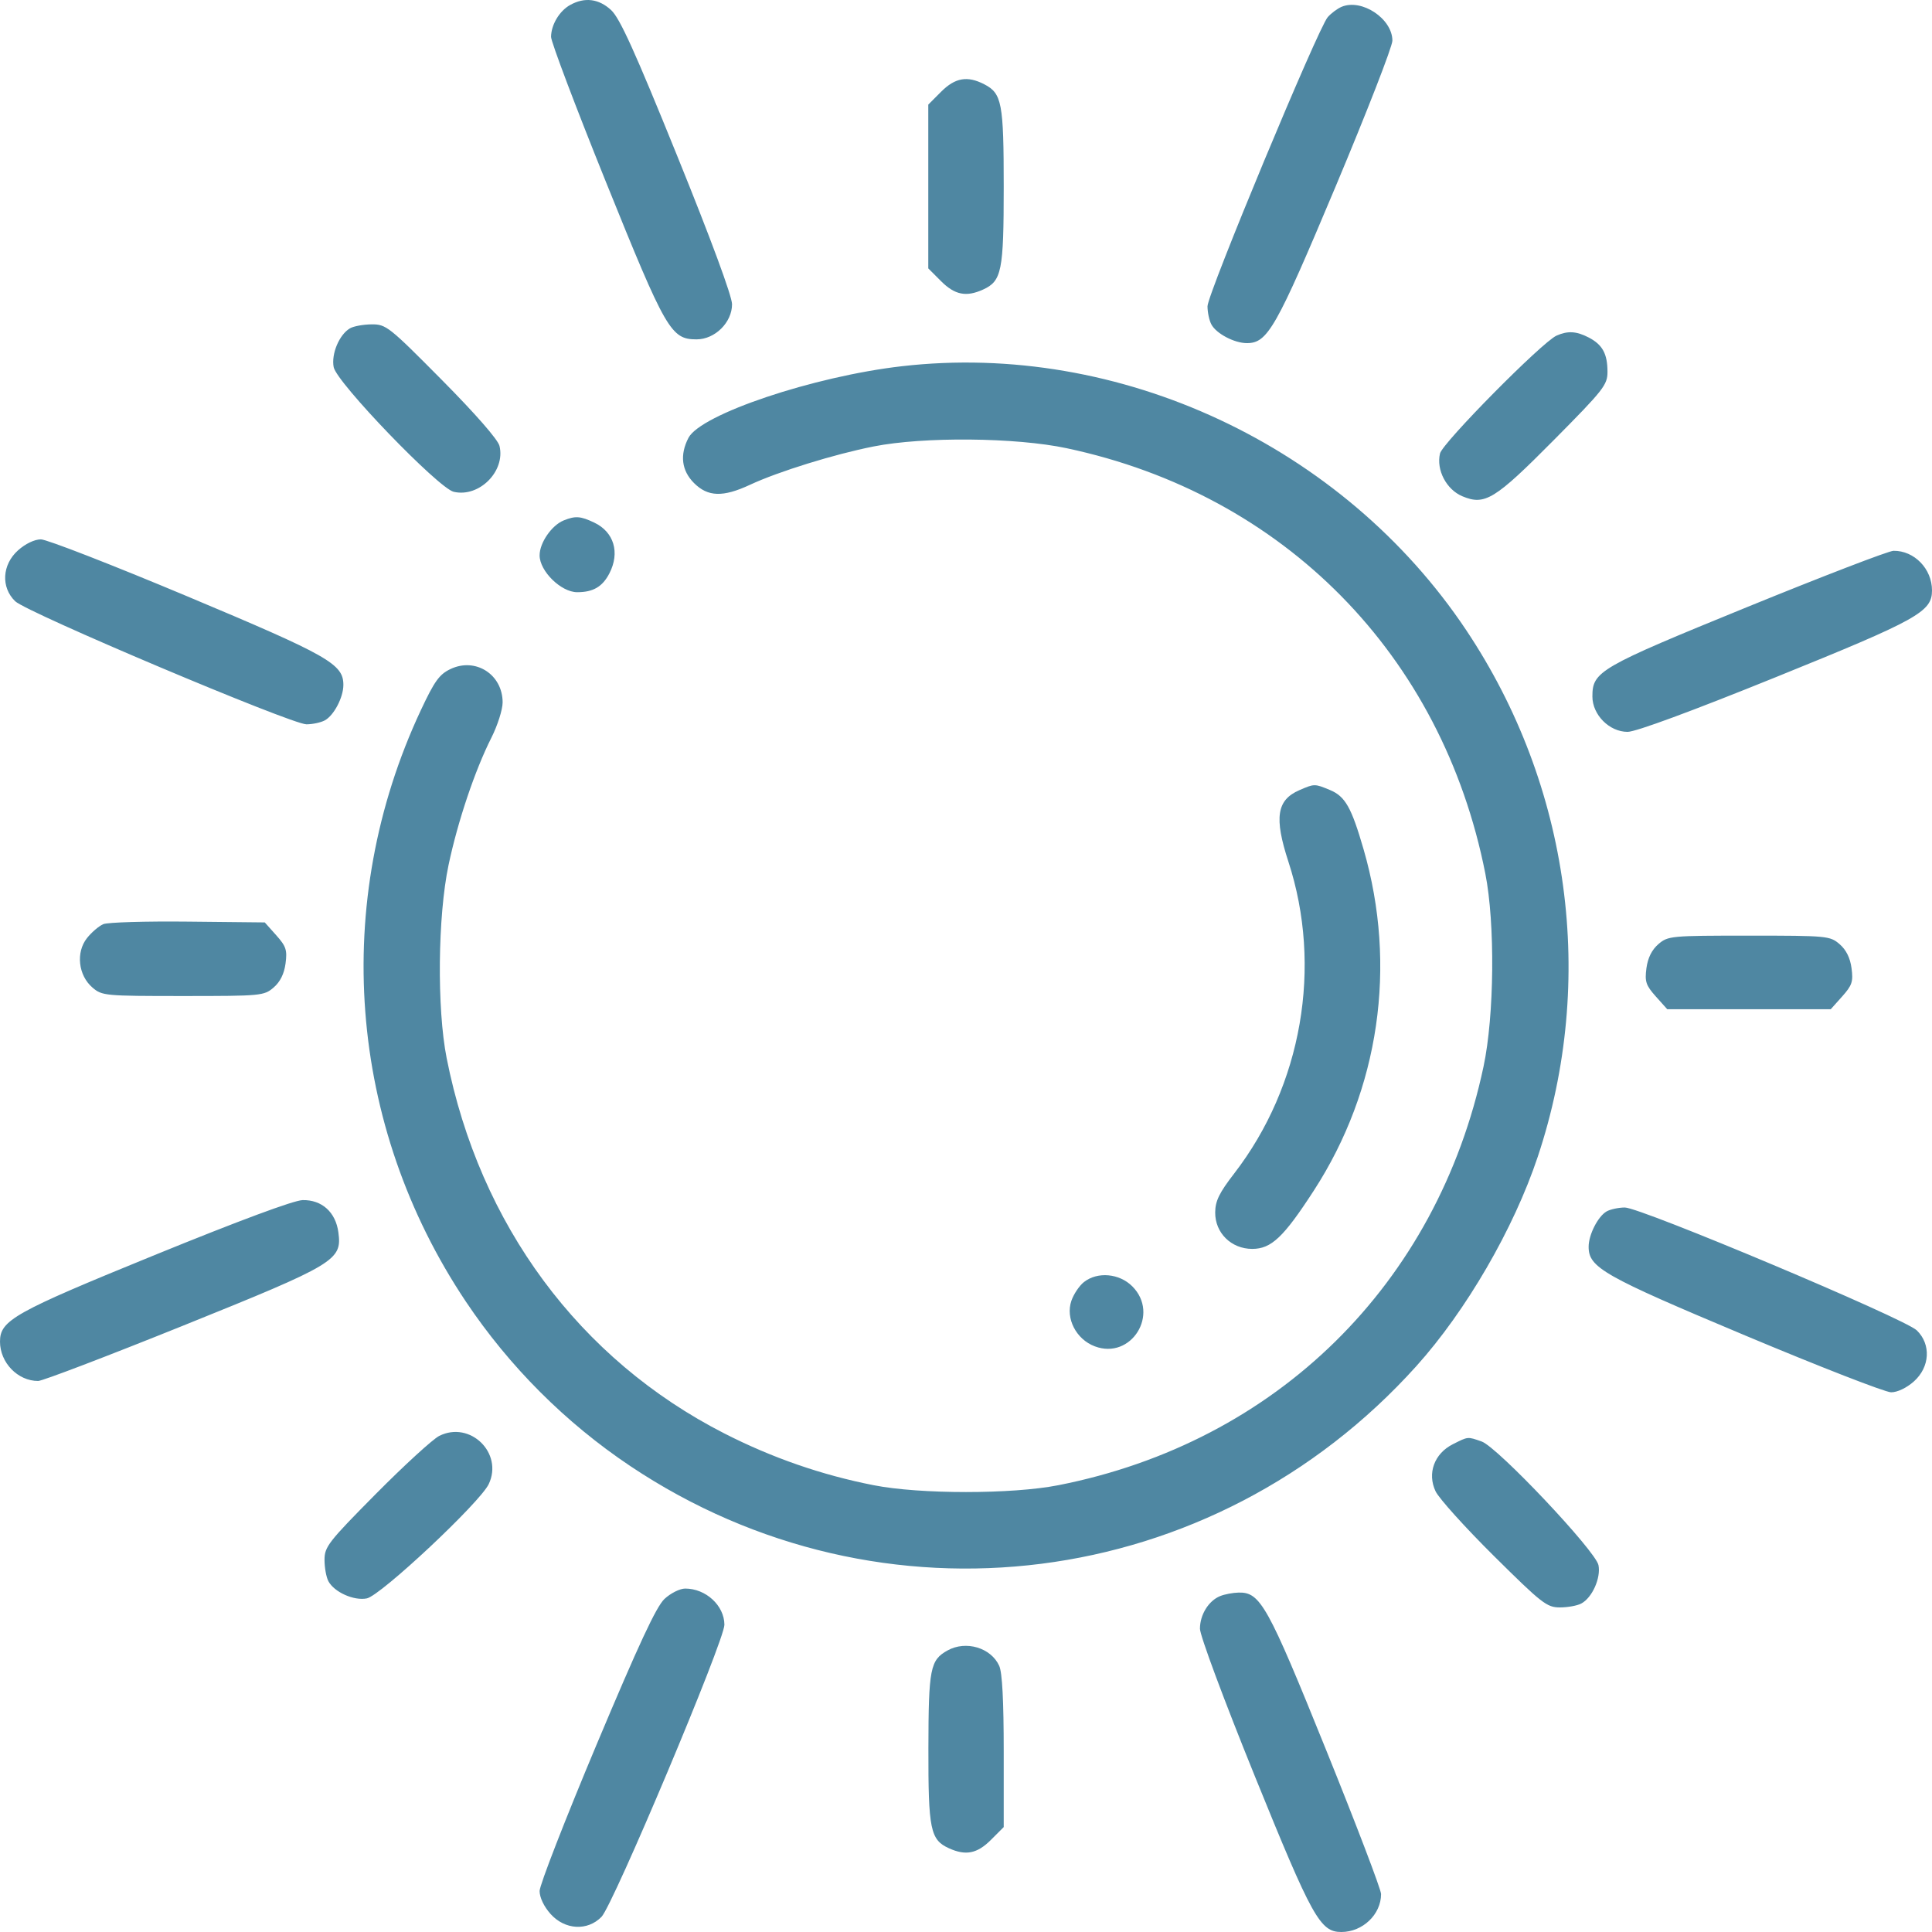 <?xml version="1.0" encoding="UTF-8"?> <svg xmlns="http://www.w3.org/2000/svg" width="63" height="63" viewBox="0 0 63 63" fill="none"> <path fill-rule="evenodd" clip-rule="evenodd" d="M18.594 0.161C18.244 0.355 17.975 0.802 17.969 1.2C17.967 1.359 18.773 3.491 19.761 5.939C21.716 10.784 21.879 11.066 22.714 11.066C23.314 11.066 23.871 10.515 23.871 9.921C23.871 9.659 23.188 7.809 22.082 5.081C20.698 1.663 20.211 0.59 19.927 0.328C19.525 -0.043 19.066 -0.1 18.594 0.161ZM43.743 0.224C43.608 0.282 43.406 0.433 43.295 0.56C42.98 0.919 39.375 9.587 39.375 9.987C39.375 10.183 39.432 10.45 39.502 10.58C39.661 10.879 40.251 11.189 40.659 11.189C41.336 11.189 41.609 10.708 43.548 6.093C44.569 3.663 45.404 1.518 45.404 1.326C45.404 0.608 44.401 -0.057 43.743 0.224ZM30.688 2.992L30.27 3.411V6.081V8.752L30.688 9.17C31.136 9.618 31.508 9.692 32.057 9.442C32.665 9.165 32.73 8.839 32.73 6.093C32.73 3.359 32.671 3.046 32.097 2.749C31.545 2.464 31.148 2.532 30.688 2.992ZM11.413 10.706C11.063 10.91 10.797 11.542 10.881 11.973C10.979 12.477 14.295 15.919 14.795 16.037C15.625 16.231 16.487 15.367 16.288 14.541C16.238 14.335 15.51 13.501 14.408 12.389C12.684 10.649 12.589 10.573 12.119 10.577C11.849 10.579 11.531 10.637 11.413 10.706ZM50.757 10.944C50.289 11.152 47.041 14.437 46.957 14.787C46.829 15.323 47.165 15.965 47.687 16.183C48.42 16.49 48.744 16.291 50.672 14.346C52.292 12.711 52.418 12.552 52.418 12.125C52.418 11.536 52.254 11.238 51.805 11.005C51.405 10.798 51.123 10.782 50.757 10.944ZM29.408 11.942C26.527 12.273 22.847 13.509 22.449 14.279C22.162 14.835 22.225 15.345 22.631 15.752C23.083 16.203 23.574 16.219 24.455 15.809C25.38 15.377 27.21 14.81 28.49 14.558C30.122 14.235 33.124 14.263 34.784 14.616C41.874 16.122 47.028 21.358 48.434 28.484C48.757 30.116 48.729 33.119 48.376 34.779C46.87 41.871 41.629 47.031 34.51 48.431C33.001 48.728 29.999 48.728 28.49 48.431C26.795 48.098 25.18 47.538 23.625 46.745C18.89 44.33 15.64 39.939 14.565 34.505C14.245 32.886 14.274 29.88 14.626 28.21C14.927 26.783 15.484 25.127 16.022 24.059C16.224 23.659 16.39 23.139 16.39 22.905C16.39 21.992 15.506 21.427 14.689 21.817C14.326 21.99 14.169 22.208 13.723 23.159C10.787 29.424 11.34 36.688 15.192 42.444C16.608 44.56 18.439 46.392 20.552 47.806C28.74 53.285 39.556 51.911 46.183 44.55C47.809 42.744 49.36 40.07 50.144 37.721C52.064 31.965 51.202 25.623 47.809 20.545C43.792 14.533 36.506 11.126 29.408 11.942ZM18.382 16.97C17.989 17.129 17.596 17.699 17.596 18.109C17.596 18.625 18.296 19.311 18.822 19.311C19.341 19.311 19.646 19.133 19.871 18.698C20.222 18.018 20.022 17.347 19.375 17.04C18.928 16.828 18.762 16.817 18.382 16.97ZM0.589 17.945C0.067 18.412 0.025 19.151 0.495 19.606C0.877 19.975 9.501 23.619 9.993 23.619C10.191 23.619 10.459 23.561 10.589 23.492C10.887 23.332 11.197 22.742 11.197 22.334C11.197 21.652 10.721 21.382 6.1 19.443C3.669 18.423 1.524 17.588 1.334 17.588C1.126 17.588 0.829 17.731 0.589 17.945ZM56.974 19.795C52.145 21.766 51.926 21.892 51.926 22.712C51.926 23.309 52.479 23.865 53.074 23.865C53.341 23.865 55.165 23.192 57.913 22.079C62.54 20.206 63 19.951 63 19.253C63 18.548 62.422 17.953 61.745 17.961C61.589 17.962 59.443 18.788 56.974 19.795ZM42.369 25.767C41.632 26.088 41.544 26.662 42.013 28.098C43.13 31.521 42.457 35.397 40.247 38.264C39.758 38.897 39.629 39.161 39.626 39.534C39.619 40.202 40.15 40.725 40.833 40.725C41.455 40.725 41.856 40.346 42.843 38.822C44.979 35.525 45.566 31.497 44.466 27.7C44.068 26.326 43.867 25.97 43.37 25.762C42.868 25.553 42.861 25.553 42.369 25.767ZM3.37 30.135C3.227 30.195 2.986 30.401 2.835 30.592C2.469 31.057 2.552 31.805 3.014 32.202C3.326 32.471 3.415 32.479 5.968 32.479C8.52 32.479 8.609 32.471 8.922 32.202C9.136 32.018 9.266 31.756 9.311 31.42C9.37 30.981 9.33 30.859 9.007 30.497L8.634 30.079L6.132 30.053C4.756 30.038 3.513 30.075 3.37 30.135ZM54.078 30.787C53.864 30.972 53.734 31.233 53.688 31.57C53.63 32.009 53.67 32.13 53.994 32.493L54.367 32.91H57.032H59.698L60.071 32.493C60.395 32.13 60.435 32.009 60.376 31.57C60.331 31.233 60.2 30.972 59.986 30.787C59.674 30.519 59.585 30.51 57.032 30.51C54.48 30.51 54.391 30.519 54.078 30.787ZM5.045 40.925C0.46 42.795 0 43.052 0 43.748C0 44.435 0.579 45.032 1.244 45.032C1.381 45.032 3.496 44.225 5.945 43.238C10.954 41.219 11.156 41.097 11.034 40.185C10.946 39.527 10.496 39.121 9.868 39.134C9.582 39.14 7.793 39.804 5.045 40.925ZM52.387 39.504C52.105 39.669 51.803 40.263 51.803 40.655C51.803 41.335 52.281 41.606 56.901 43.545C59.332 44.566 61.477 45.401 61.667 45.401C61.873 45.401 62.172 45.258 62.411 45.045C62.933 44.578 62.975 43.839 62.505 43.382C62.108 42.996 53.49 39.37 52.982 39.375C52.773 39.377 52.506 39.435 52.387 39.504ZM35.349 41.804C35.198 41.921 35.013 42.196 34.937 42.415C34.739 42.988 35.091 43.675 35.702 43.903C36.889 44.348 37.826 42.849 36.923 41.946C36.501 41.523 35.792 41.459 35.349 41.804ZM14.323 46.823C14.114 46.928 13.186 47.777 12.262 48.709C10.706 50.28 10.582 50.439 10.582 50.865C10.582 51.118 10.639 51.431 10.709 51.562C10.899 51.918 11.542 52.206 11.961 52.122C12.415 52.031 15.651 48.997 15.937 48.395C16.418 47.381 15.328 46.319 14.323 46.823ZM47.376 47.094C46.771 47.398 46.534 48.043 46.812 48.629C46.922 48.861 47.776 49.808 48.71 50.734C50.282 52.292 50.441 52.416 50.867 52.416C51.12 52.416 51.433 52.359 51.563 52.289C51.92 52.099 52.207 51.456 52.124 51.037C52.031 50.573 48.83 47.184 48.314 47.005C47.851 46.843 47.879 46.84 47.376 47.094ZM21.668 52.139C21.4 52.391 20.829 53.616 19.451 56.896C18.431 59.325 17.596 61.471 17.596 61.663C17.596 61.874 17.736 62.169 17.952 62.411C18.419 62.933 19.158 62.975 19.615 62.505C19.999 62.109 23.626 53.49 23.622 52.98C23.618 52.354 23.017 51.801 22.343 51.801C22.17 51.801 21.867 51.953 21.668 52.139ZM39.788 52.046C39.411 52.198 39.129 52.654 39.129 53.11C39.129 53.332 39.908 55.426 40.916 57.913C42.79 62.534 43.048 63 43.739 63C44.435 63 45.035 62.427 45.035 61.762C45.035 61.617 44.226 59.495 43.237 57.049C41.334 52.339 41.098 51.915 40.388 51.932C40.203 51.936 39.933 51.987 39.788 52.046ZM30.898 53.819C30.332 54.133 30.279 54.405 30.274 57.007C30.269 59.661 30.337 59.993 30.943 60.269C31.492 60.519 31.864 60.445 32.312 59.997L32.73 59.579V57.111C32.73 55.46 32.682 54.536 32.583 54.32C32.314 53.729 31.498 53.486 30.898 53.819Z" fill="#4F87A2"></path> </svg> 